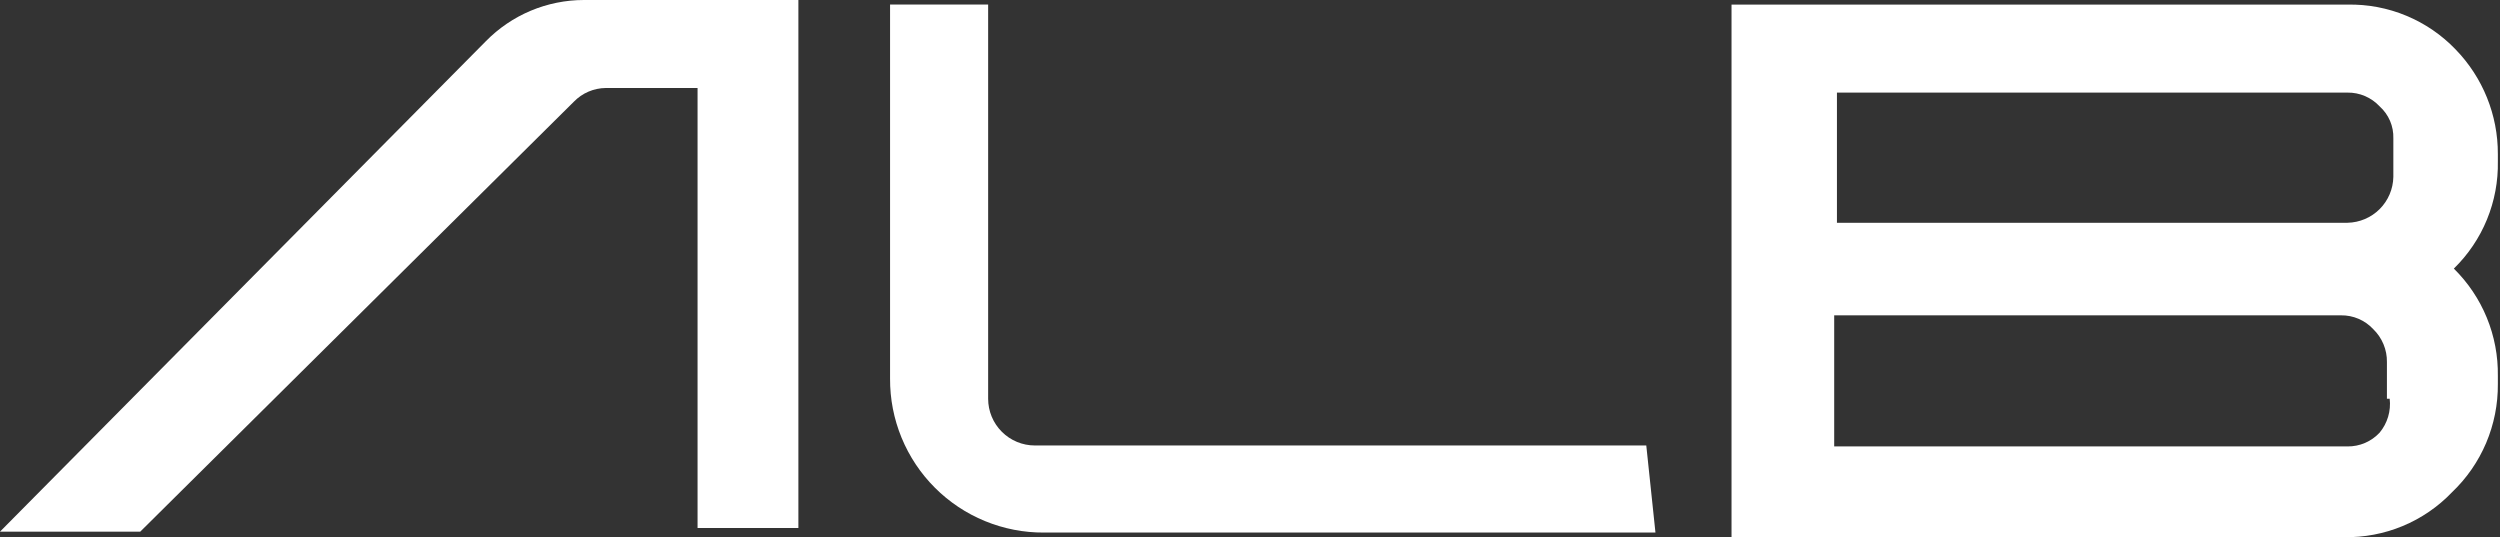 <svg width="121" height="26" viewBox="0 0 121 26" fill="none" xmlns="http://www.w3.org/2000/svg">
<rect x="0" y="0" width="121" height="26" fill="#333333" stroke="none"/>
<path d="M23.514 1.996C24.133 1.365 24.871 0.863 25.686 0.52C26.501 0.178 27.377 0.001 28.261 0H38.642V25.555H33.762V4.259H29.326C29.035 4.261 28.748 4.321 28.482 4.435C28.215 4.549 27.974 4.716 27.773 4.924L6.788 25.732H0L23.514 1.996Z" fill="white"/>
<path d="M80.124 25.776H50.532C49.552 25.782 48.58 25.593 47.673 25.22C46.766 24.848 45.942 24.299 45.249 23.606C44.555 22.913 44.007 22.088 43.634 21.181C43.262 20.275 43.073 19.303 43.079 18.322V0.221H47.826V19.299C47.826 19.899 48.064 20.474 48.489 20.898C48.913 21.323 49.488 21.561 50.089 21.561H79.68L80.124 25.776Z" fill="white"/>
<path d="M120.896 7.454V7.809C120.915 8.774 120.735 9.732 120.369 10.625C120.003 11.518 119.457 12.326 118.766 13C119.453 13.677 119.996 14.485 120.362 15.377C120.728 16.269 120.909 17.227 120.896 18.191V18.59C120.904 19.568 120.711 20.537 120.33 21.438C119.948 22.338 119.386 23.151 118.677 23.825C118.003 24.53 117.189 25.087 116.288 25.461C115.387 25.835 114.418 26.018 113.442 25.999H83.806V0.223H113.62C114.595 0.203 115.564 0.386 116.465 0.761C117.366 1.135 118.18 1.692 118.855 2.397C120.169 3.752 120.902 5.567 120.896 7.454ZM88.908 4.482V10.782H113.62C114.204 10.77 114.762 10.533 115.176 10.12C115.589 9.706 115.827 9.148 115.838 8.563V6.7C115.847 6.408 115.793 6.118 115.678 5.85C115.563 5.581 115.39 5.342 115.173 5.147C114.974 4.934 114.734 4.765 114.467 4.65C114.199 4.536 113.911 4.478 113.62 4.482H88.908ZM115.527 19.3V17.525C115.532 17.228 115.475 16.932 115.36 16.658C115.246 16.383 115.076 16.135 114.862 15.928C114.664 15.715 114.423 15.546 114.156 15.431C113.888 15.316 113.6 15.259 113.309 15.262H88.775V21.607H113.62C113.911 21.61 114.199 21.553 114.467 21.438C114.734 21.324 114.974 21.154 115.173 20.941C115.361 20.715 115.501 20.453 115.585 20.171C115.669 19.889 115.695 19.592 115.661 19.3H115.527Z" fill="white"/>
</svg>

